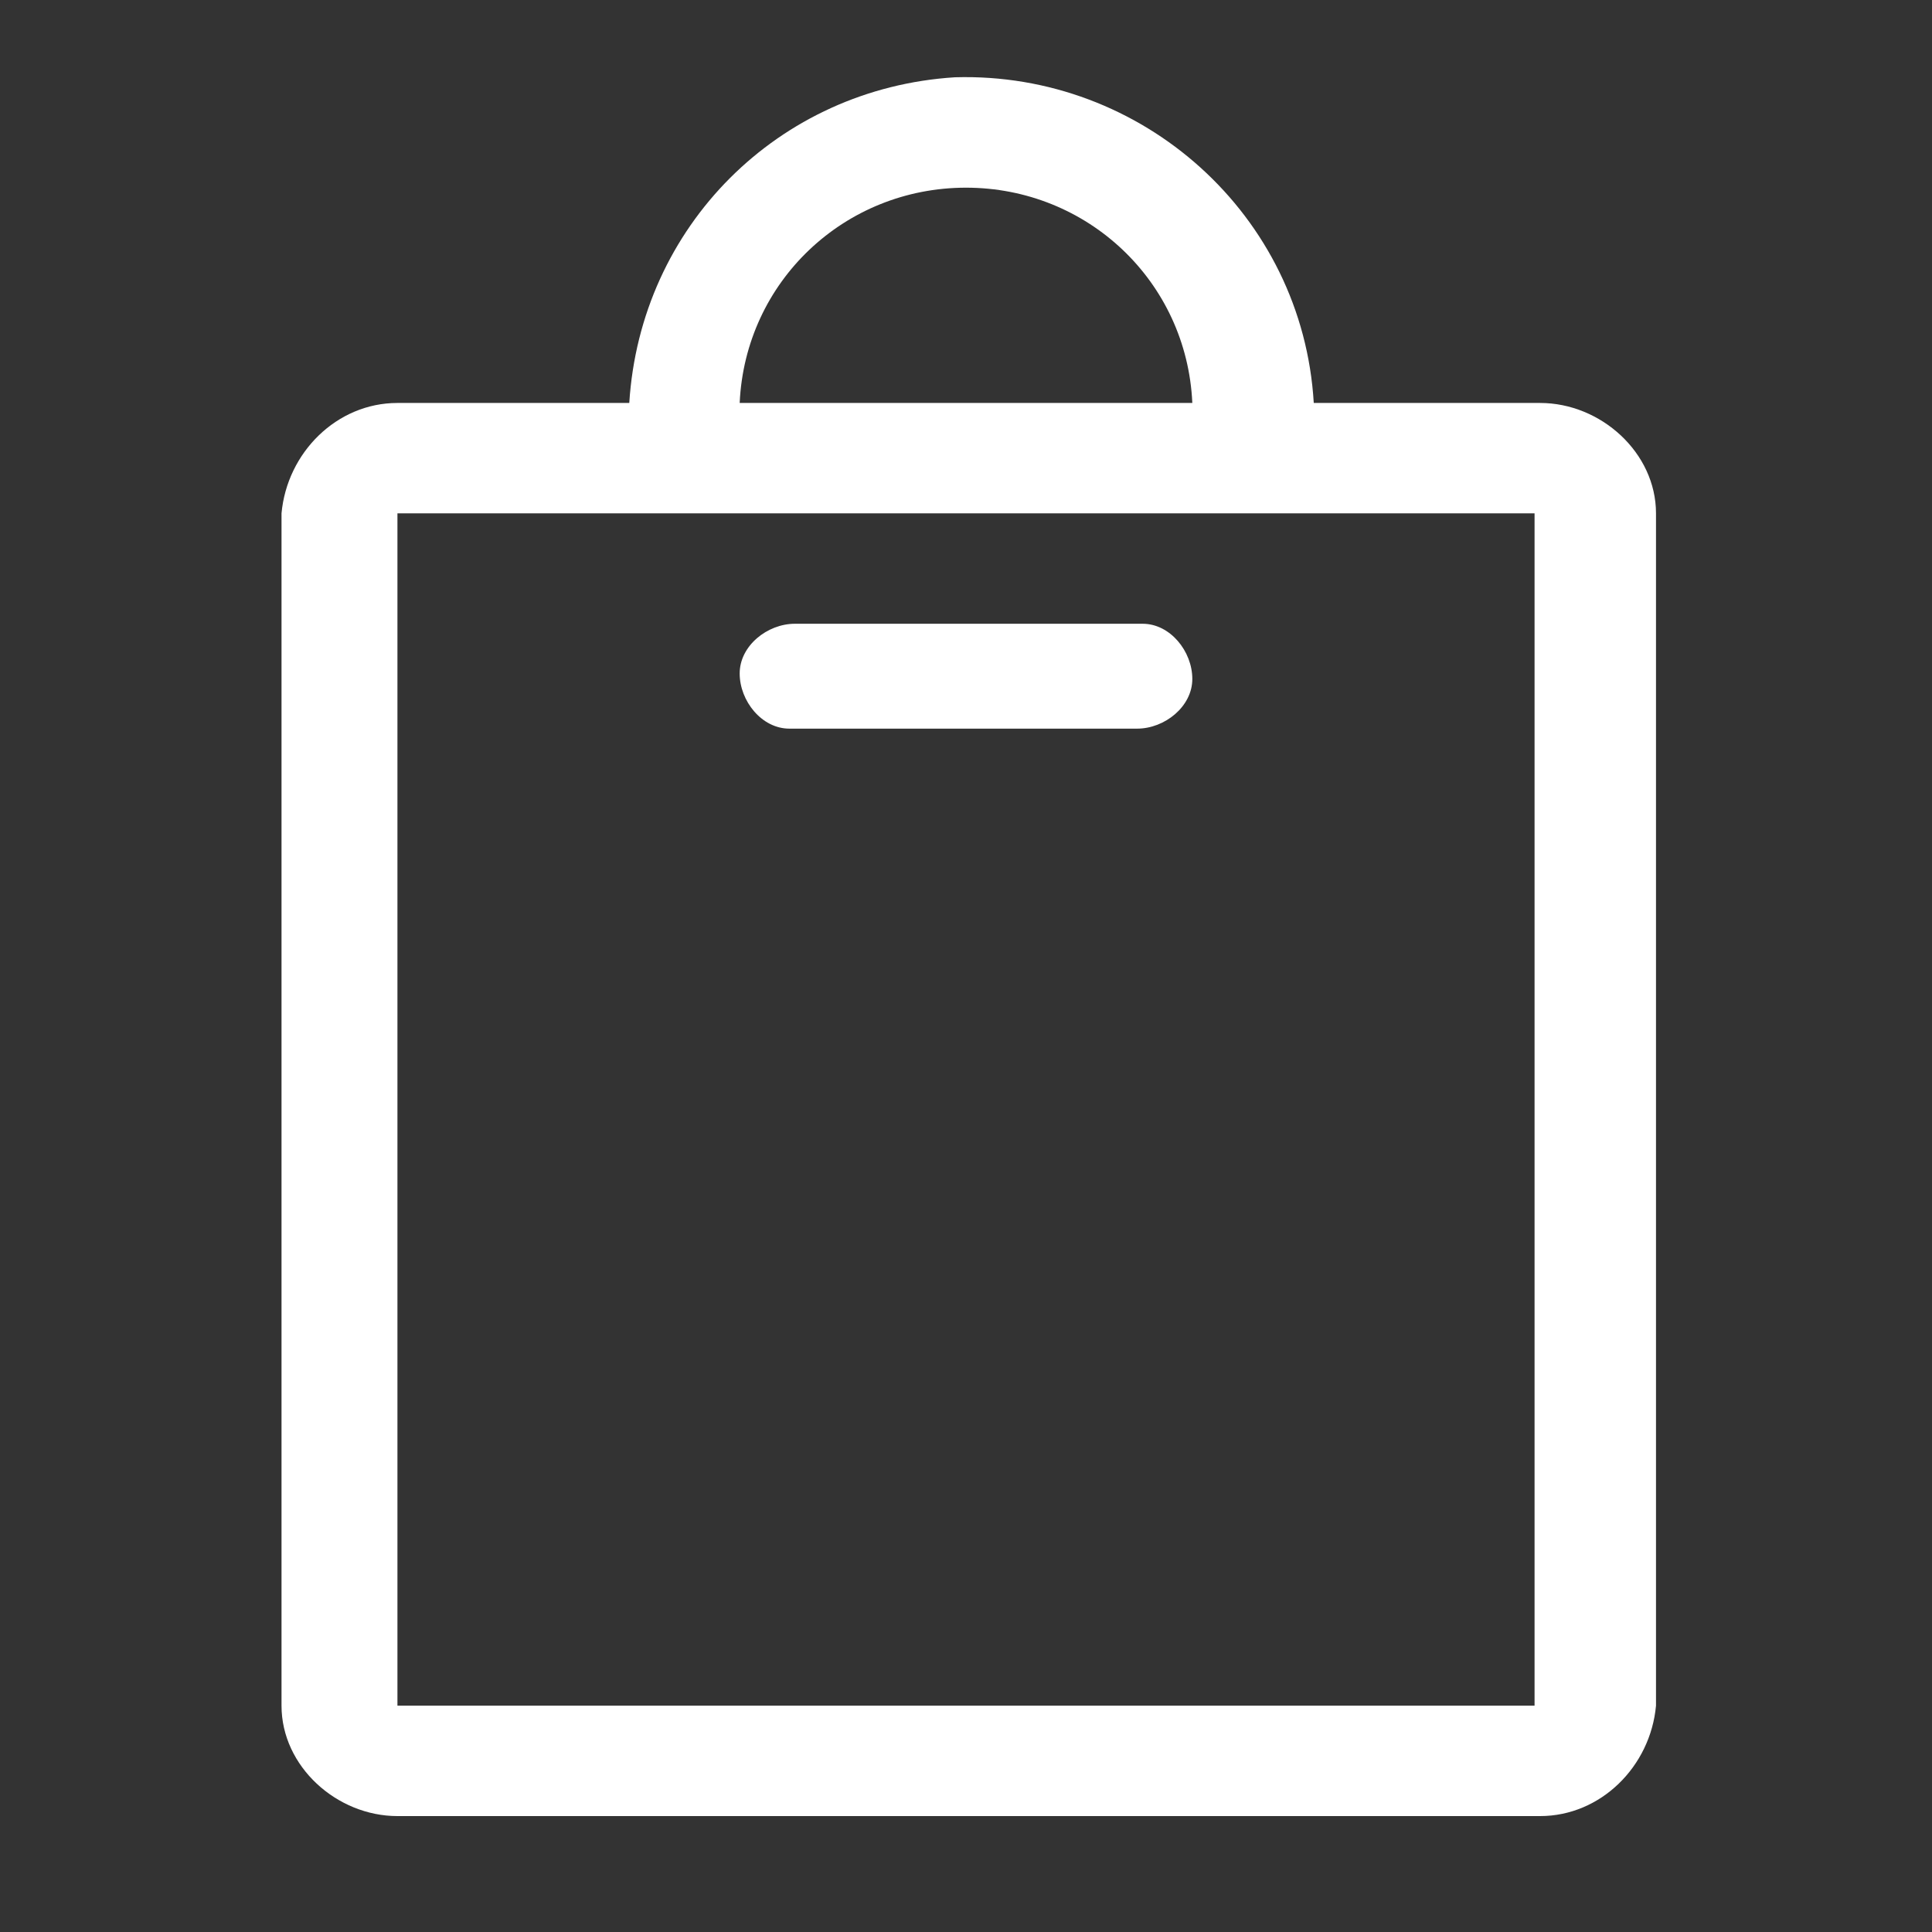 <?xml version="1.0" encoding="utf-8"?>
<!-- Generator: Adobe Illustrator 26.5.0, SVG Export Plug-In . SVG Version: 6.00 Build 0)  -->
<svg version="1.1" id="Calque_1" xmlns="http://www.w3.org/2000/svg" xmlns:xlink="http://www.w3.org/1999/xlink" x="0px" y="0px"
	 viewBox="0 0 35 35" style="enable-background:new 0 0 35 35;" xml:space="preserve">
<rect x="0" y="0" width="35" height="35" fill="#333333" stroke="none"/>
<style type="text/css">
	.st0{fill:#FFFFFF;}
</style>
<path id="Forma_1" class="st0" d="M7.2,32.9h20.7c1.1,0,2-0.9,2.1-2V9.3c0-1.1-1-2-2.1-2h-4.1c-0.2-3.4-3.1-6-6.5-5.9
	c-3.2,0.2-5.7,2.7-5.9,5.9H7.2c-1.1,0-2,0.9-2.1,2v21.6C5.1,32,6.1,32.9,7.2,32.9z M27.8,9.3v21.6H7.2V9.3H27.8z M17.5,3.4
	c2.2,0,4,1.7,4.1,3.9h-8.2C13.5,5.1,15.3,3.4,17.5,3.4L17.5,3.4z M14.4,13.2h6.2c0.5,0,1-0.4,1-0.9c0-0.5-0.4-1-0.9-1
	c0,0-0.1,0-0.1,0h-6.2c-0.5,0-1,0.4-1,0.9c0,0.5,0.4,1,0.9,1C14.3,13.2,14.4,13.2,14.4,13.2z"/>
</svg>
